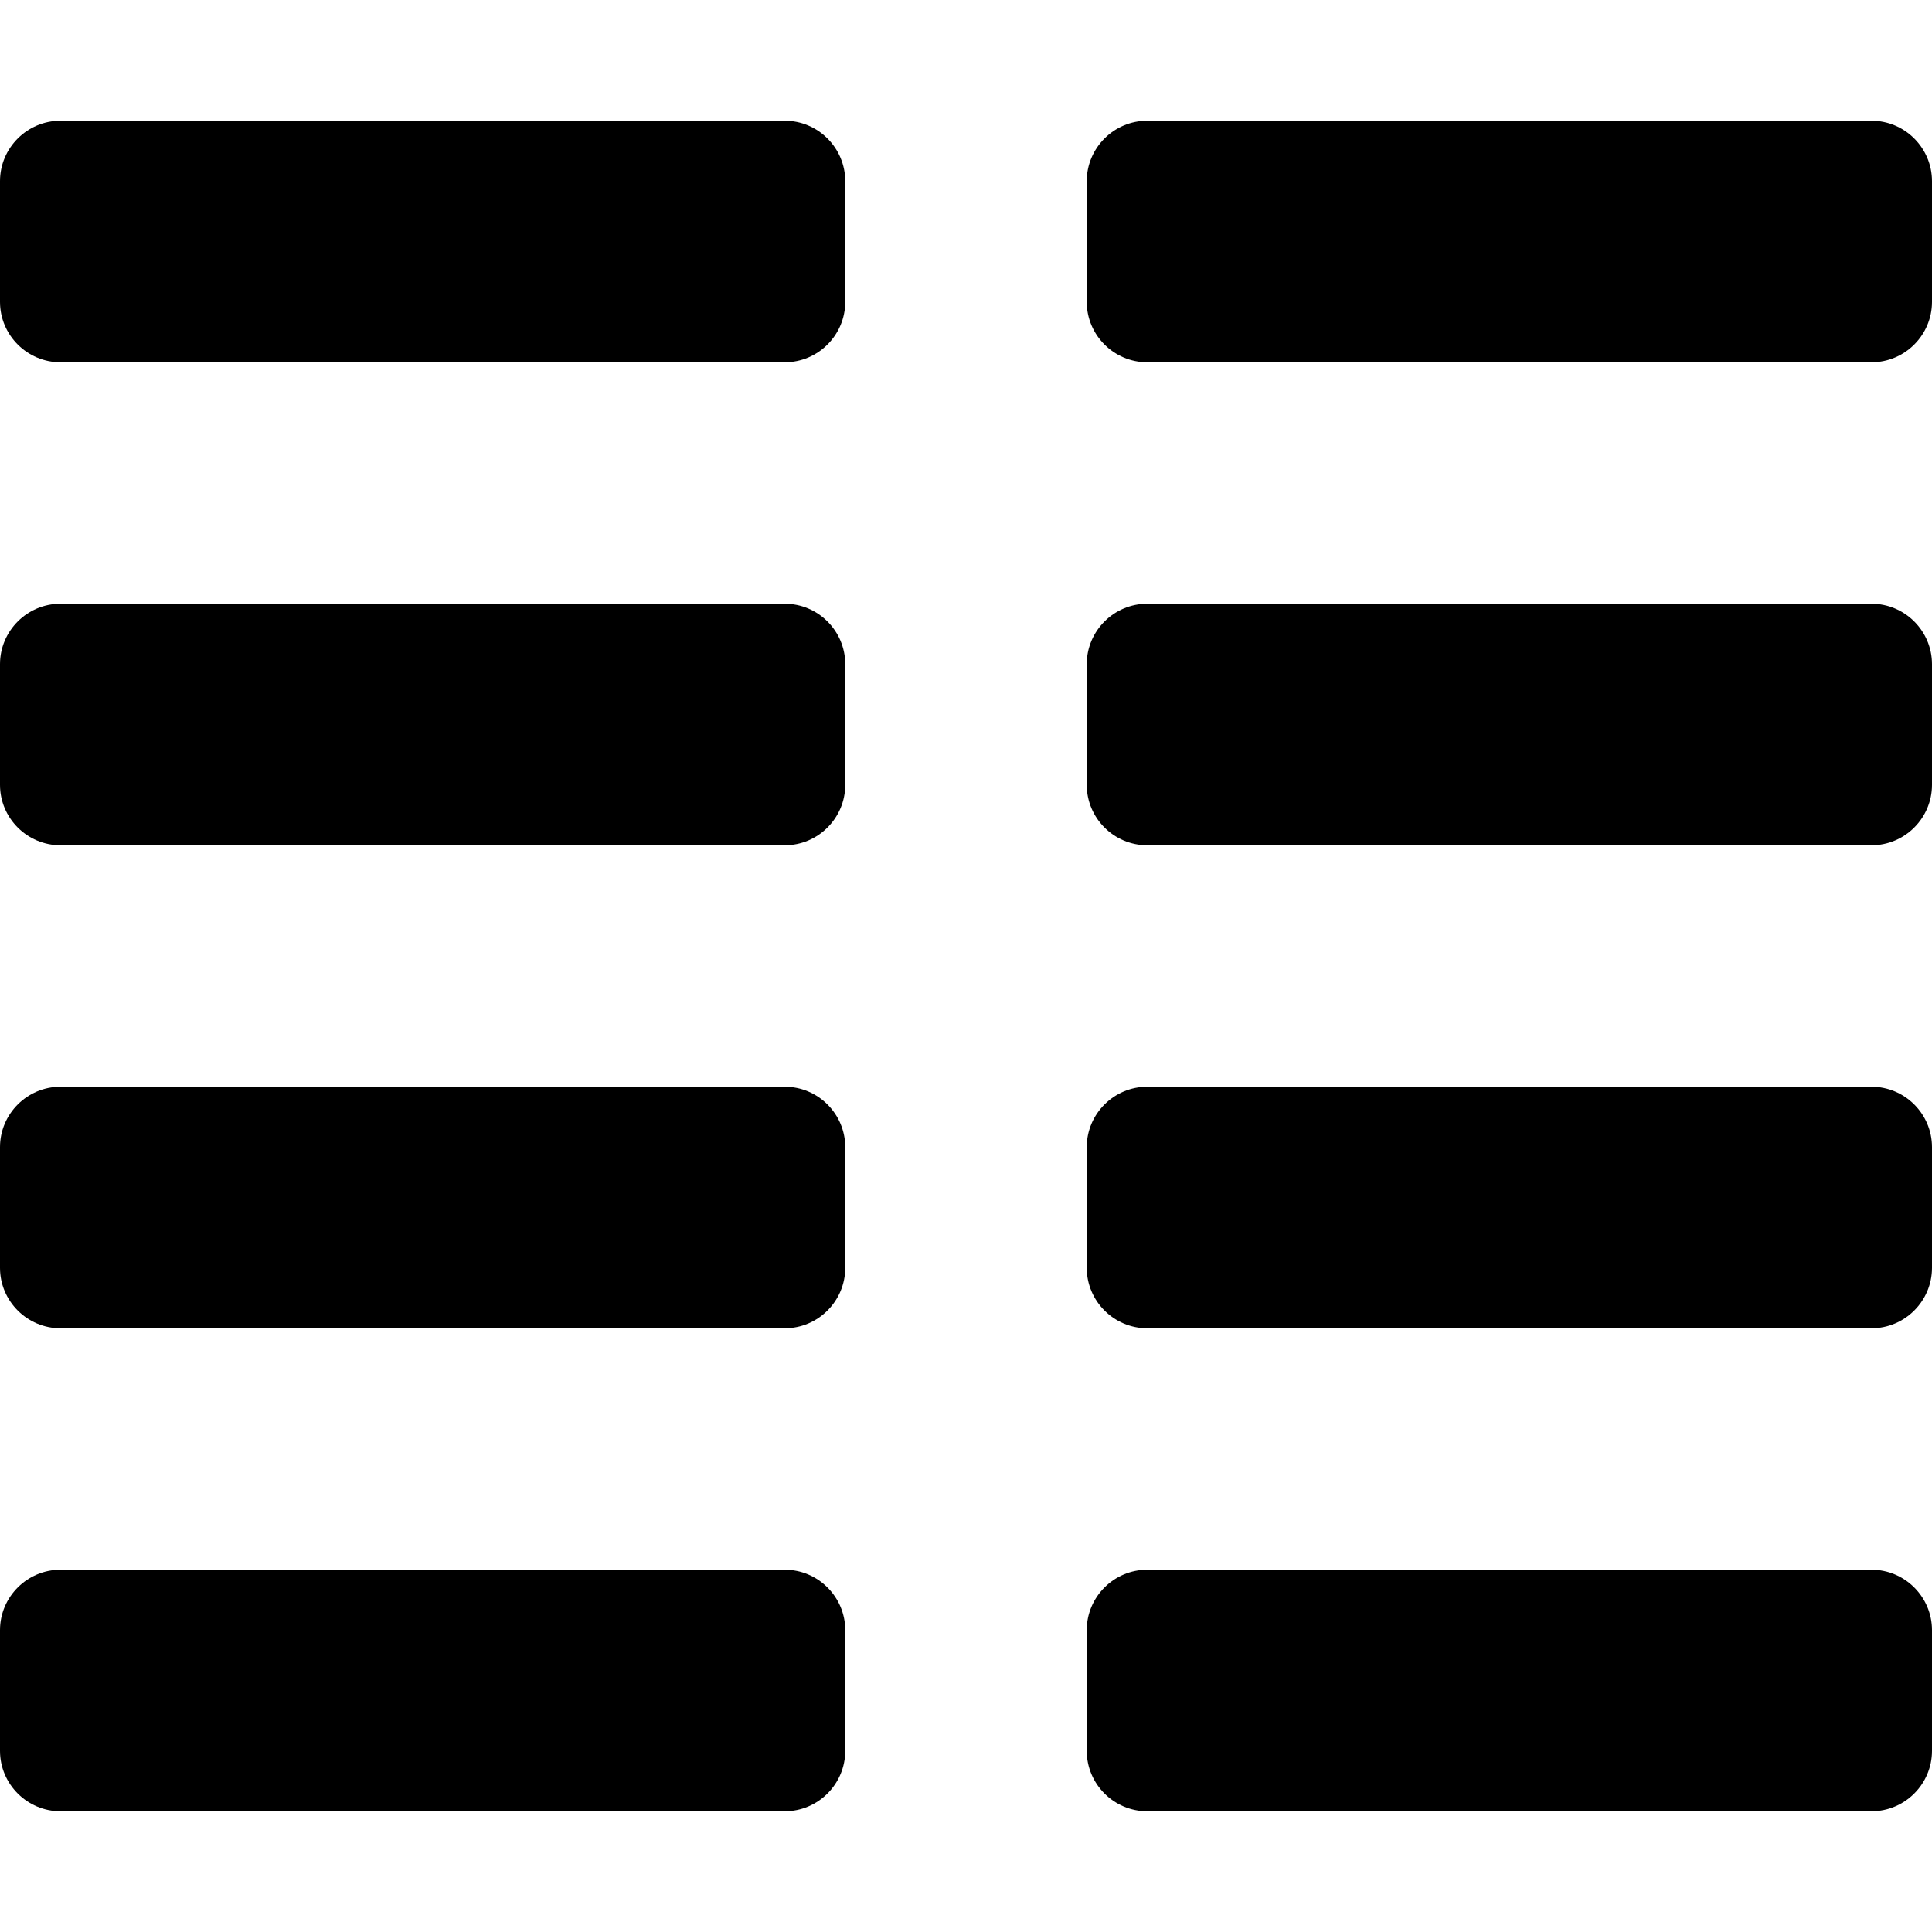 <?xml version="1.0" encoding="UTF-8"?>
<svg xmlns="http://www.w3.org/2000/svg" viewBox="0 0 64 64">
  <path d="M62 36H38c-1.1 0-2 .9-2 2v4c0 1.1.9 2 2 2h24c1.1 0 2-.9 2-2v-4c0-1.1-.9-2-2-2Zm0 16H38c-1.1 0-2 .9-2 2v4c0 1.1.9 2 2 2h24c1.1 0 2-.9 2-2v-4c0-1.1-.9-2-2-2Zm0-32H38c-1.1 0-2 .9-2 2v4c0 1.1.9 2 2 2h24c1.1 0 2-.9 2-2v-4c0-1.1-.9-2-2-2Zm0-16H38c-1.1 0-2 .9-2 2v4c0 1.1.9 2 2 2h24c1.1 0 2-.9 2-2V6c0-1.1-.9-2-2-2ZM26 36H2c-1.1 0-2 .9-2 2v4c0 1.1.9 2 2 2h24c1.1 0 2-.9 2-2v-4c0-1.1-.9-2-2-2Zm0 16H2c-1.1 0-2 .9-2 2v4c0 1.1.9 2 2 2h24c1.1 0 2-.9 2-2v-4c0-1.1-.9-2-2-2Zm0-48H2C.9 4 0 4.9 0 6v4c0 1.1.9 2 2 2h24c1.1 0 2-.9 2-2V6c0-1.1-.9-2-2-2Zm0 16H2c-1.1 0-2 .9-2 2v4c0 1.1.9 2 2 2h24c1.1 0 2-.9 2-2v-4c0-1.1-.9-2-2-2Z"></path>
</svg>
